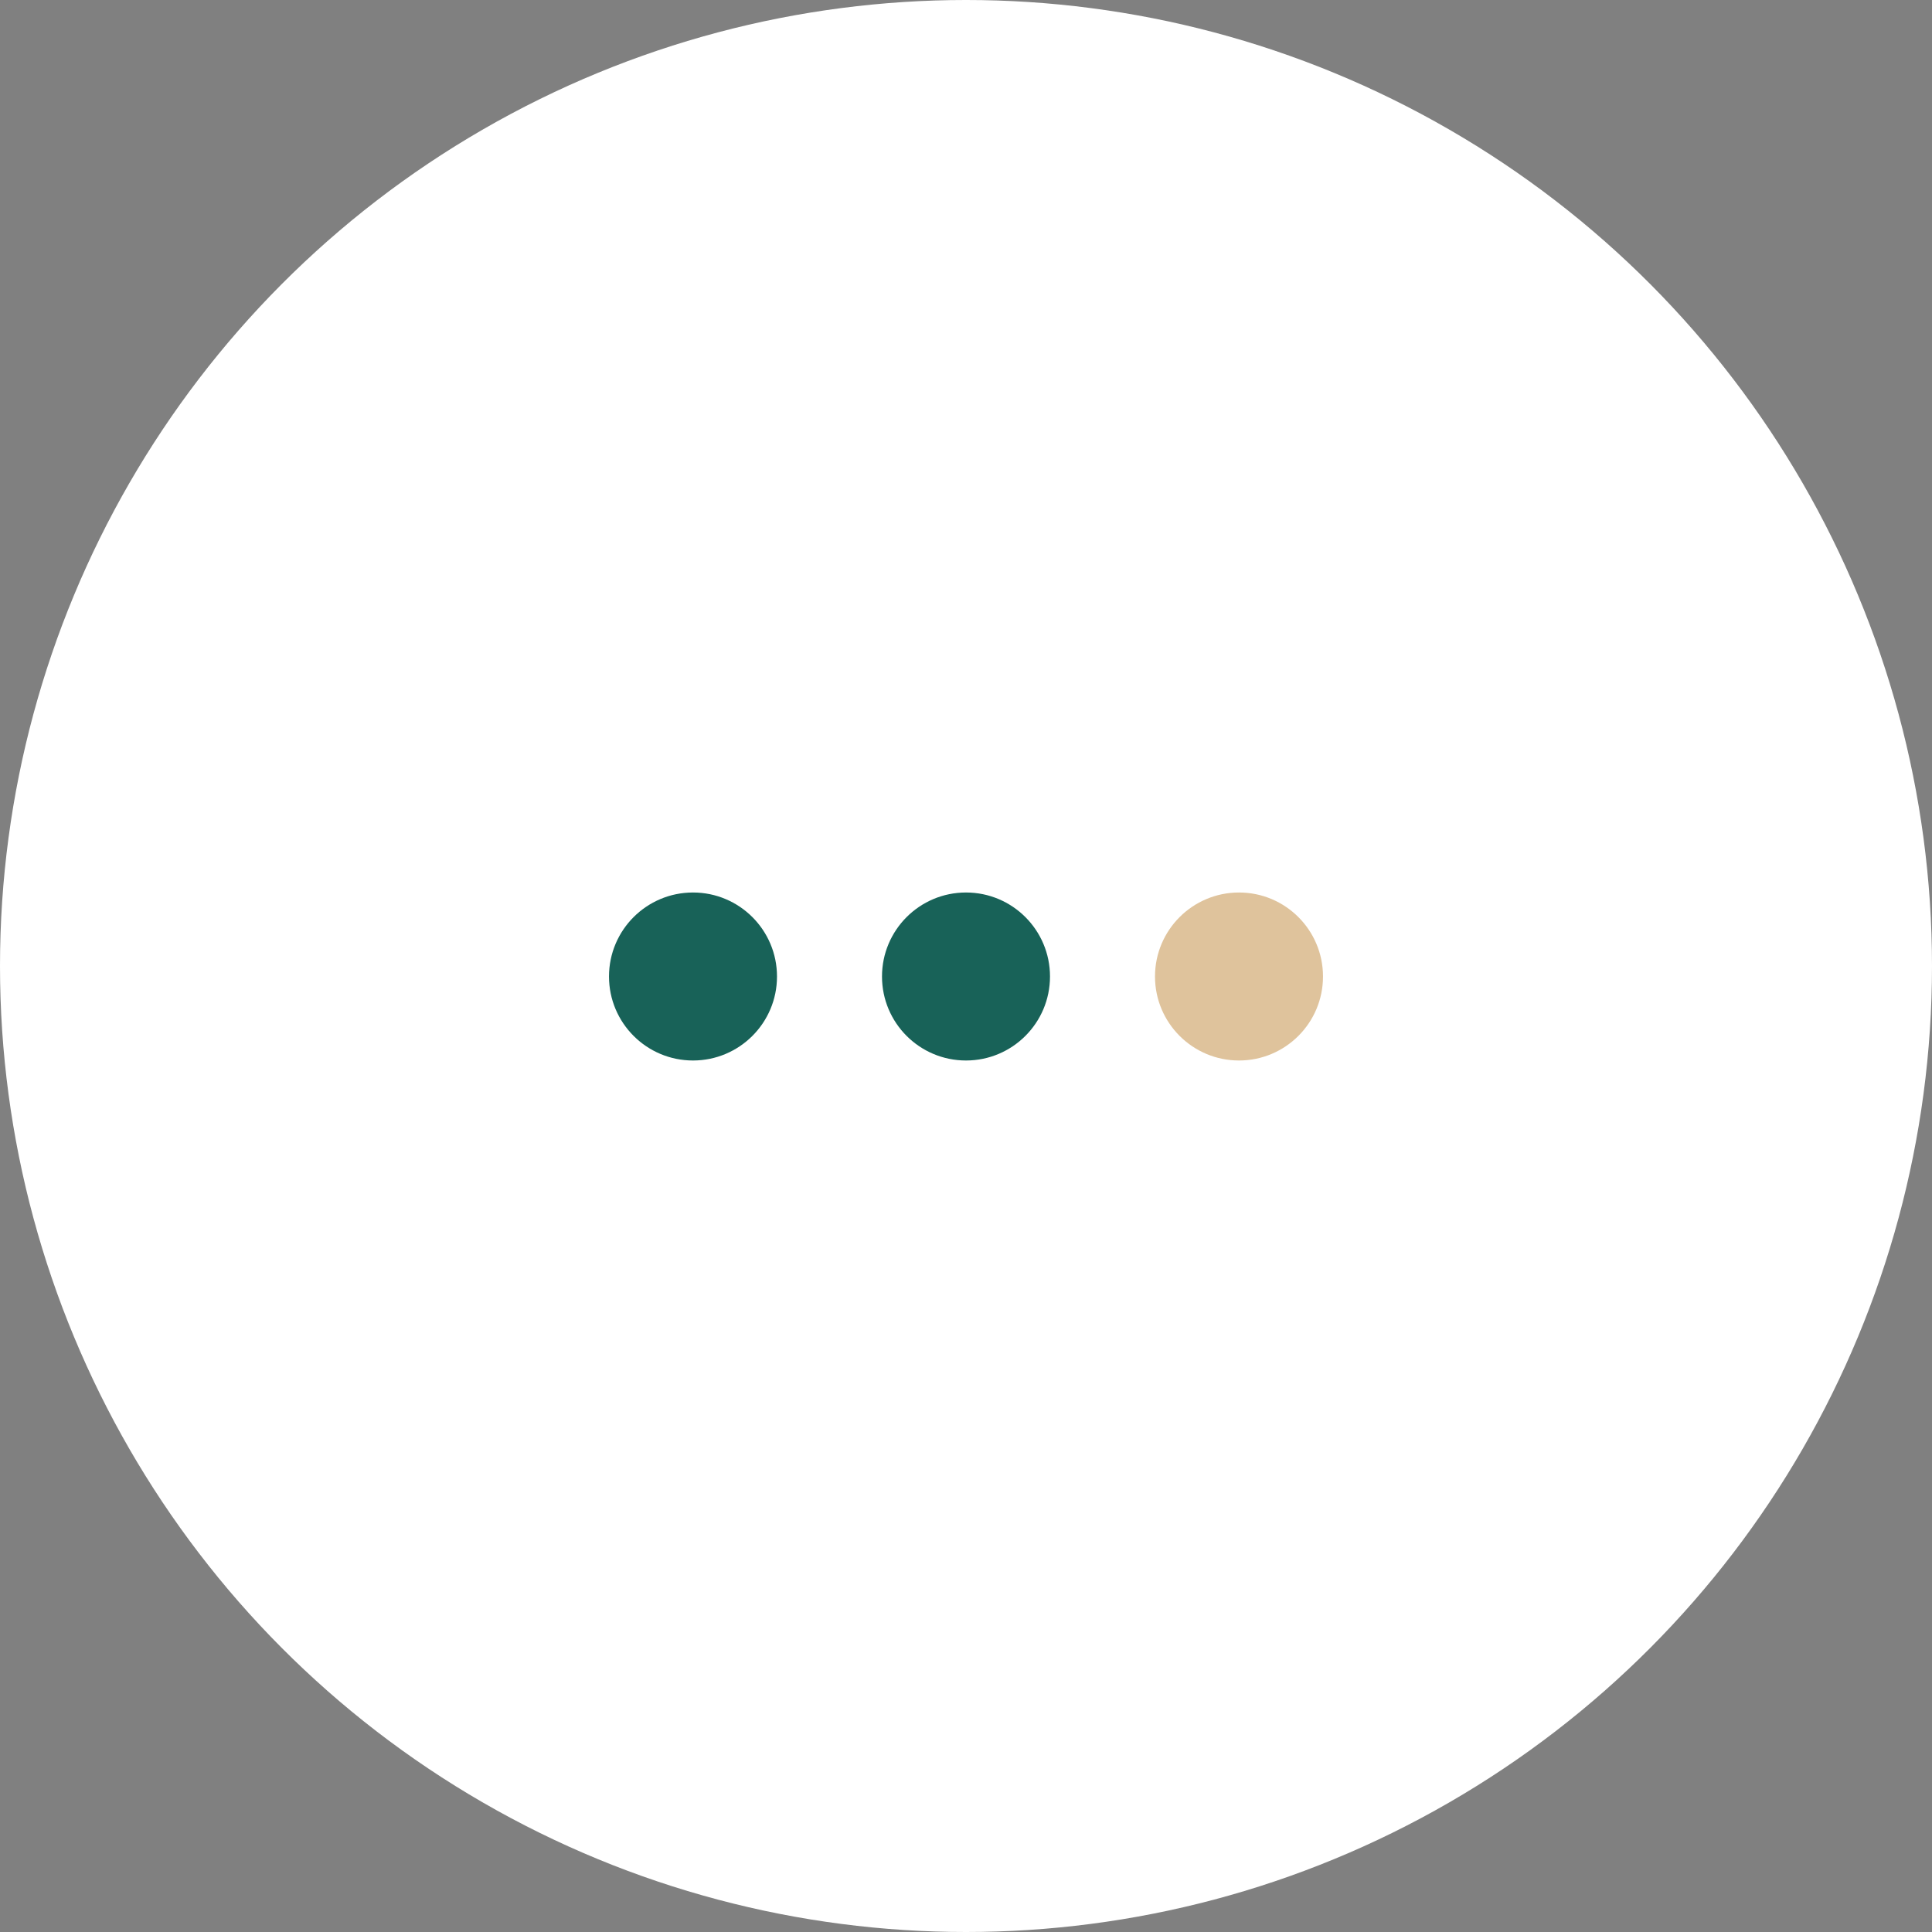 <?xml version="1.0" encoding="UTF-8"?> <svg xmlns="http://www.w3.org/2000/svg" width="46" height="46" viewBox="0 0 46 46" fill="none"><rect x="0" y="0" width="46" height="46" fill="#808080" stroke="none"/><circle cx="23" cy="23" r="23" fill="white"></circle><circle cx="29.5" cy="23.25" r="2" fill="#DFC39C"></circle><circle cx="23" cy="23.25" r="2" fill="#186258"></circle><circle cx="16.5" cy="23.25" r="2" fill="#186258"></circle></svg> 
